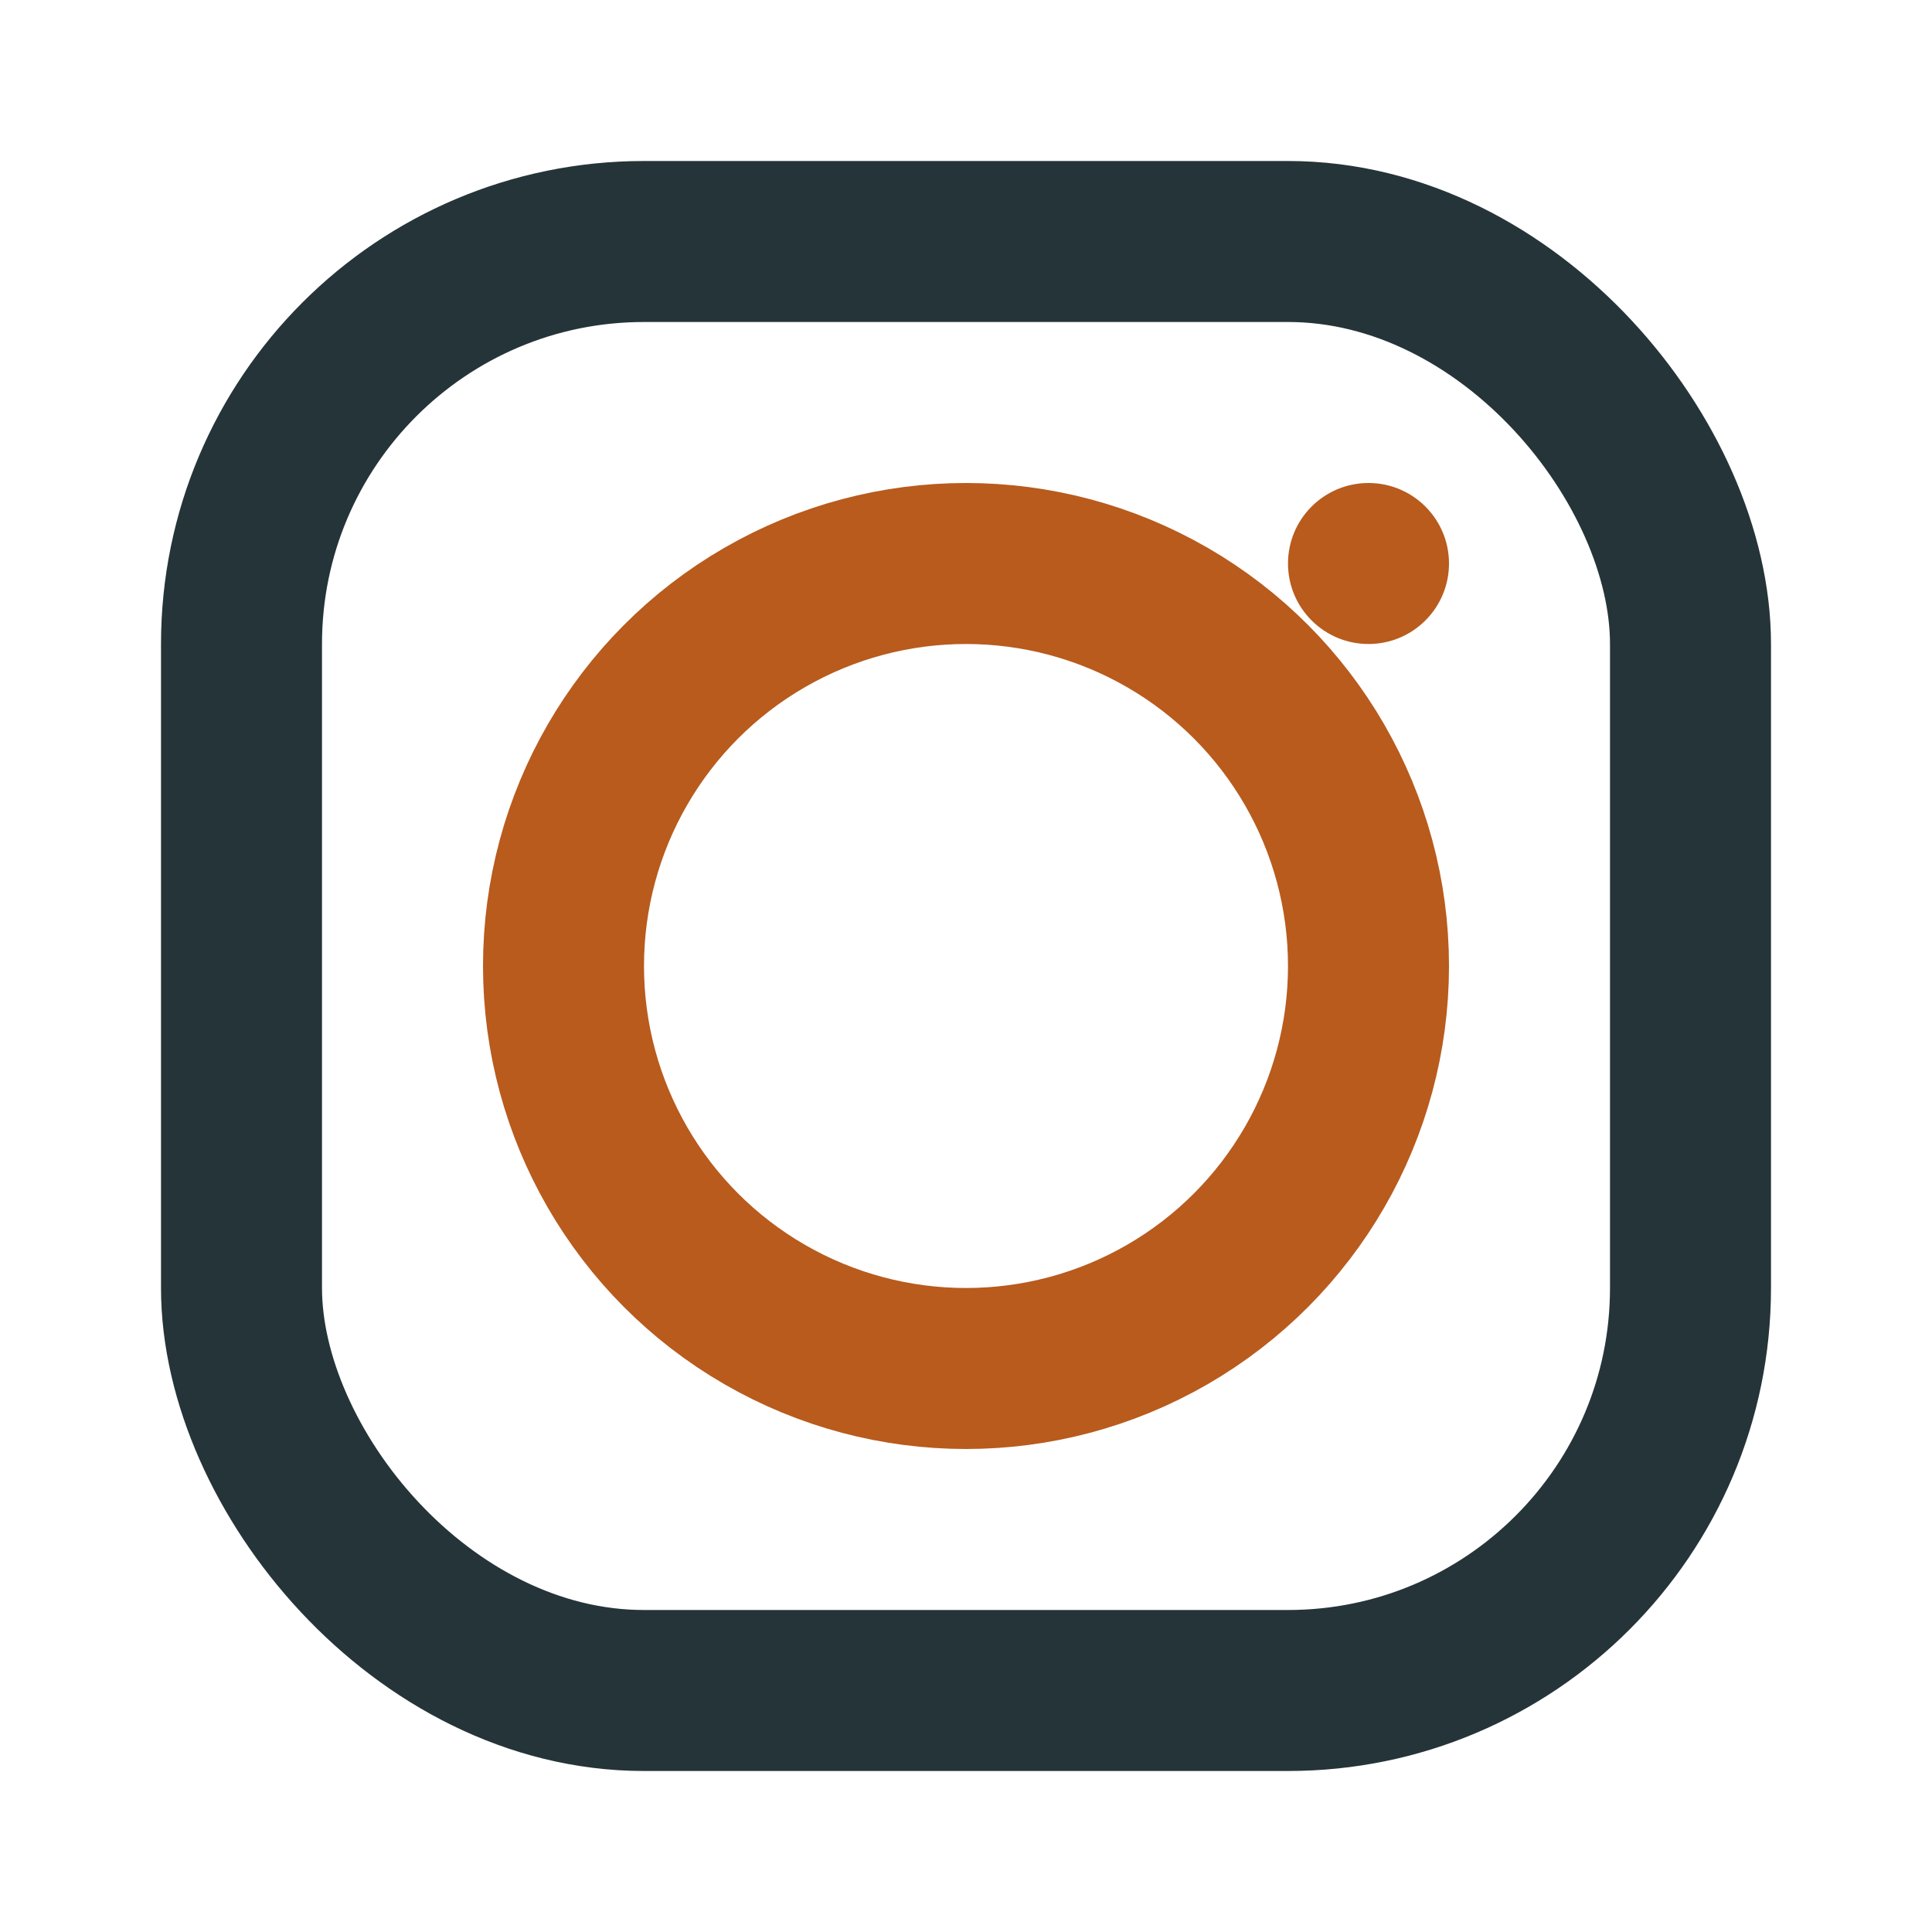 <?xml version="1.0" encoding="UTF-8"?>
<svg xmlns="http://www.w3.org/2000/svg" width="24" height="24" viewBox="0 0 24 24"><rect x="3" y="3" width="18" height="18" rx="5" fill="none" stroke="#253439" stroke-width="2"/><circle cx="12" cy="12" r="5" fill="none" stroke="#B85B1D" stroke-width="2"/><circle cx="17" cy="7" r="1" fill="#B85B1D"/></svg>